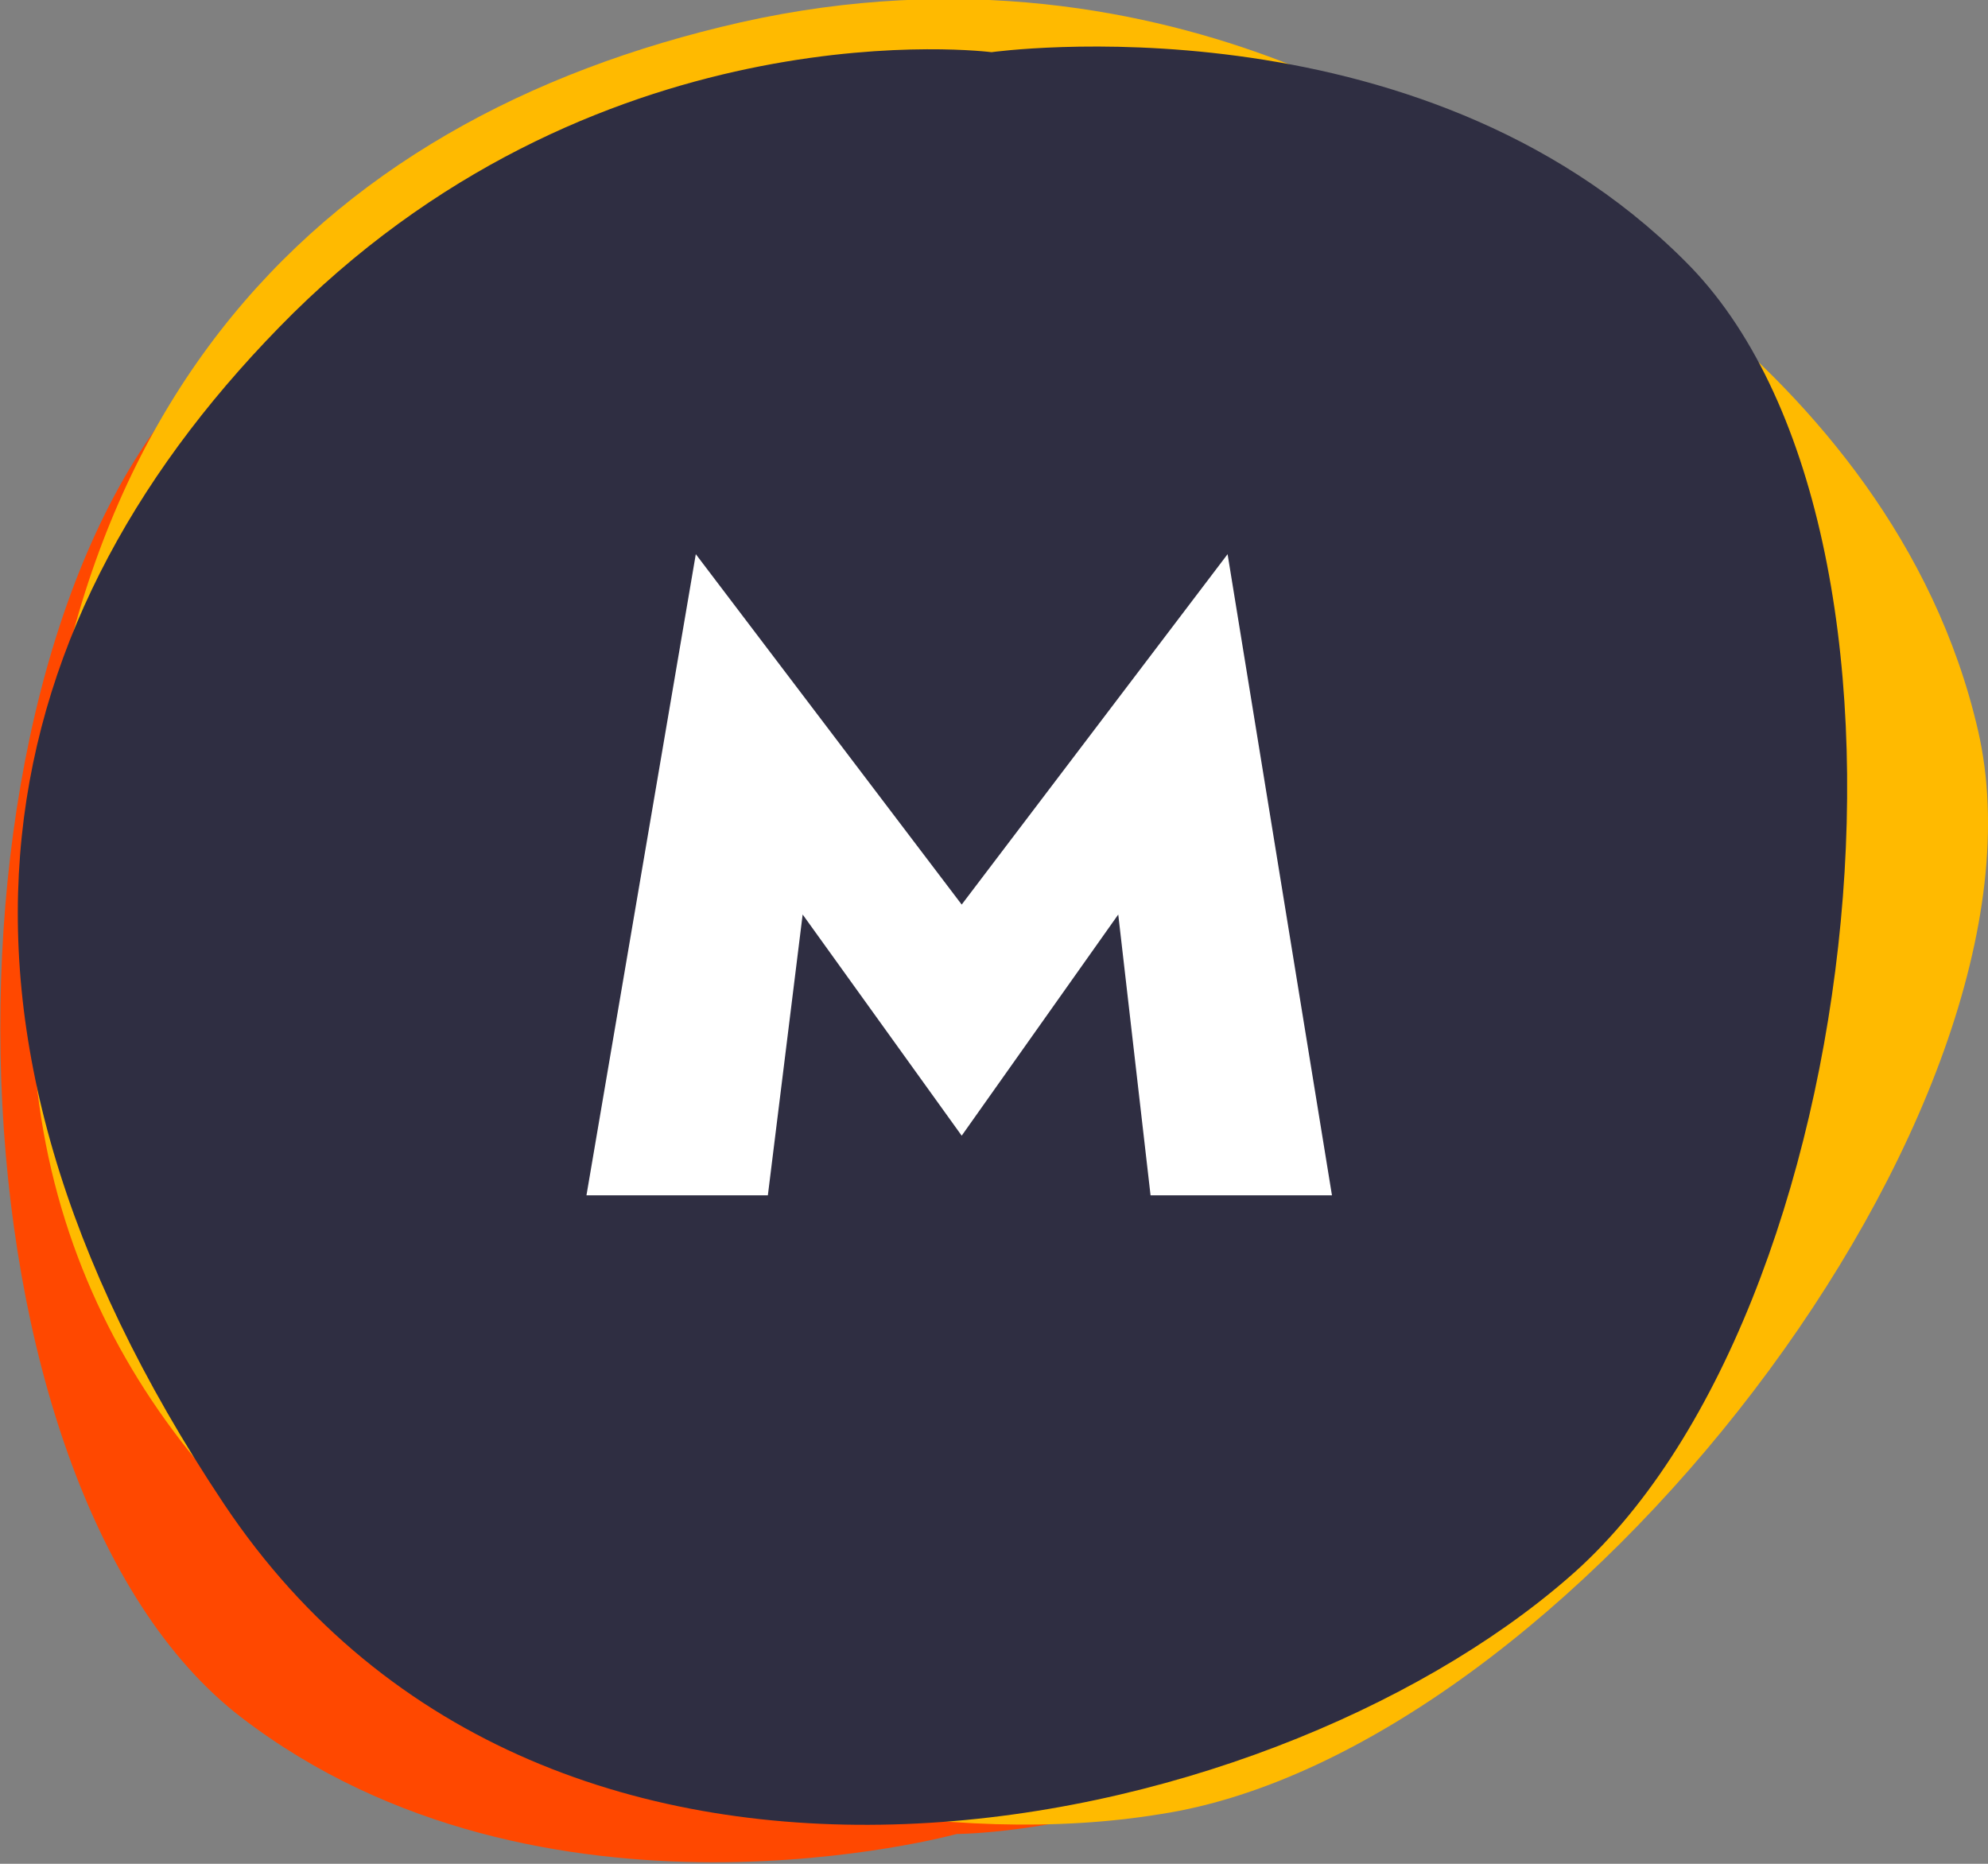 <svg xmlns="http://www.w3.org/2000/svg" xmlns:xlink="http://www.w3.org/1999/xlink" id="Symbol_1_" x="0px" y="0px" viewBox="0 0 80 75" style="enable-background:new 0 0 80 75;" xml:space="preserve"><rect x="0" y="0" width="80" height="75" fill="#808080" stroke="none"/><style type="text/css">	.st0{fill-rule:evenodd;clip-rule:evenodd;fill:#FF4800;}	.st1{fill-rule:evenodd;clip-rule:evenodd;fill:#FFBA00;}	.st2{fill-rule:evenodd;clip-rule:evenodd;fill:#2F2E42;}	.st3{fill:#FFFFFF;}</style><g id="Shape_2_copy_2">	<g>		<path class="st0" d="M61.7,11.7C46-6.3,18.3,3.6,7.5,15.7C-3.2,27.8-2.4,59.8,9.7,69.1c12.1,9.3,28.8,4.7,28.8,4.7   s15.6,0,26.6-14.2C75.8,46.1,77.4,29.6,61.7,11.7z"></path>	</g></g><g id="Shape_2_copy">	<g>		<path class="st1" d="M79.6,29.4C76.1,14.2,59.9,7,59.9,7S47.6-3.1,29.8,0.9C12.6,4.8,0.6,16.8,1.3,41.1   c0.7,24.4,29,34.6,45.4,31.9C63,70.5,83.1,44.6,79.6,29.4z"></path>	</g></g><g id="Shape_2">	<g>		<path class="st2" d="M67.8,10.5C57-0.3,39.9,2.1,39.9,2.1s-15.4-2-28.1,10.5C-0.4,24.7-4.2,40.7,9,60.5   c13.2,19.8,41.9,13.6,54.1,3C75.3,53,78.6,21.2,67.8,10.5z"></path>	</g></g><g id="m">	<g>		<path class="st3" d="M30.9,48.1h-7.3L28,22.3l10.7,14.1l10.7-14.1l4.2,25.8h-7.3L45,36.8l-6.3,8.9l-6.4-8.9L30.9,48.1z"></path>	</g></g></svg>